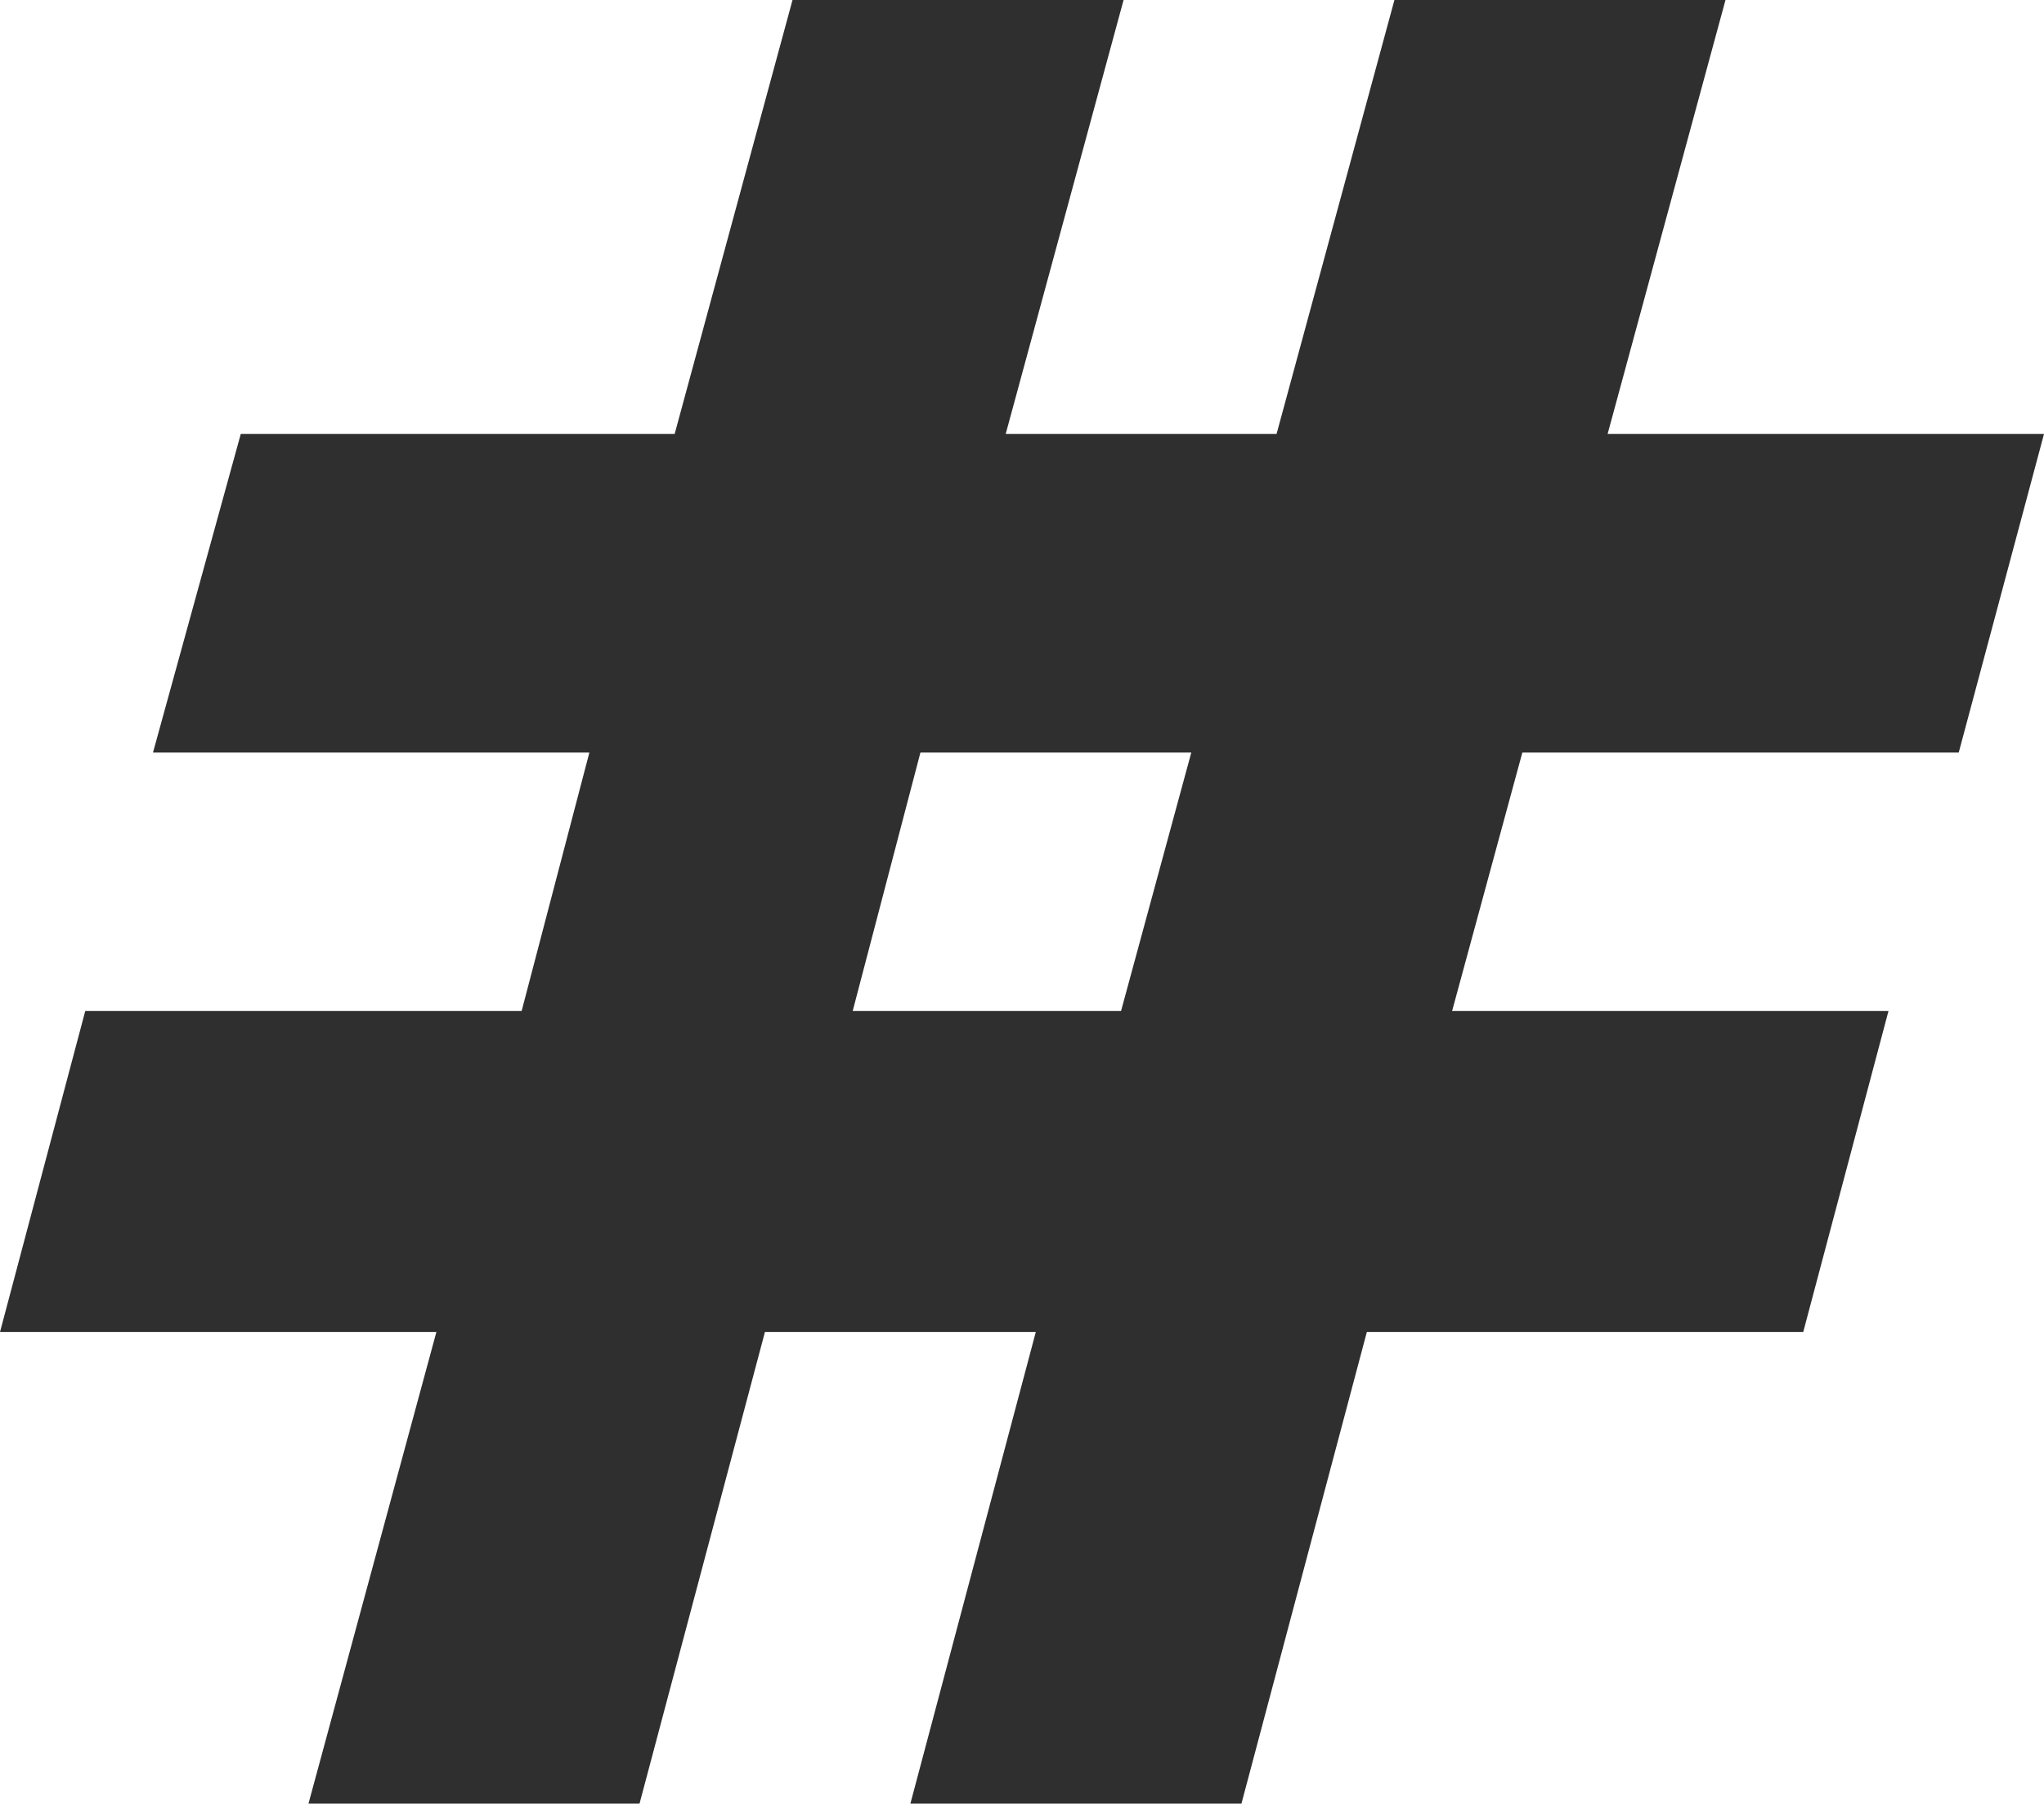 <?xml version="1.0" encoding="UTF-8"?> <svg xmlns="http://www.w3.org/2000/svg" width="815" height="719" viewBox="0 0 815 719" fill="none"><path d="M123 719L174 531H0L34 403H208L235 300H61L96 173H269L316 0H448L401 173H509L556 0H688L641 173H815L781 300H607L579 403H753L719 531H545L495 719H363L413 531H305L255 719H123ZM340 403H447L475 300H367L340 403Z" fill="#2F2F2F"></path></svg> 